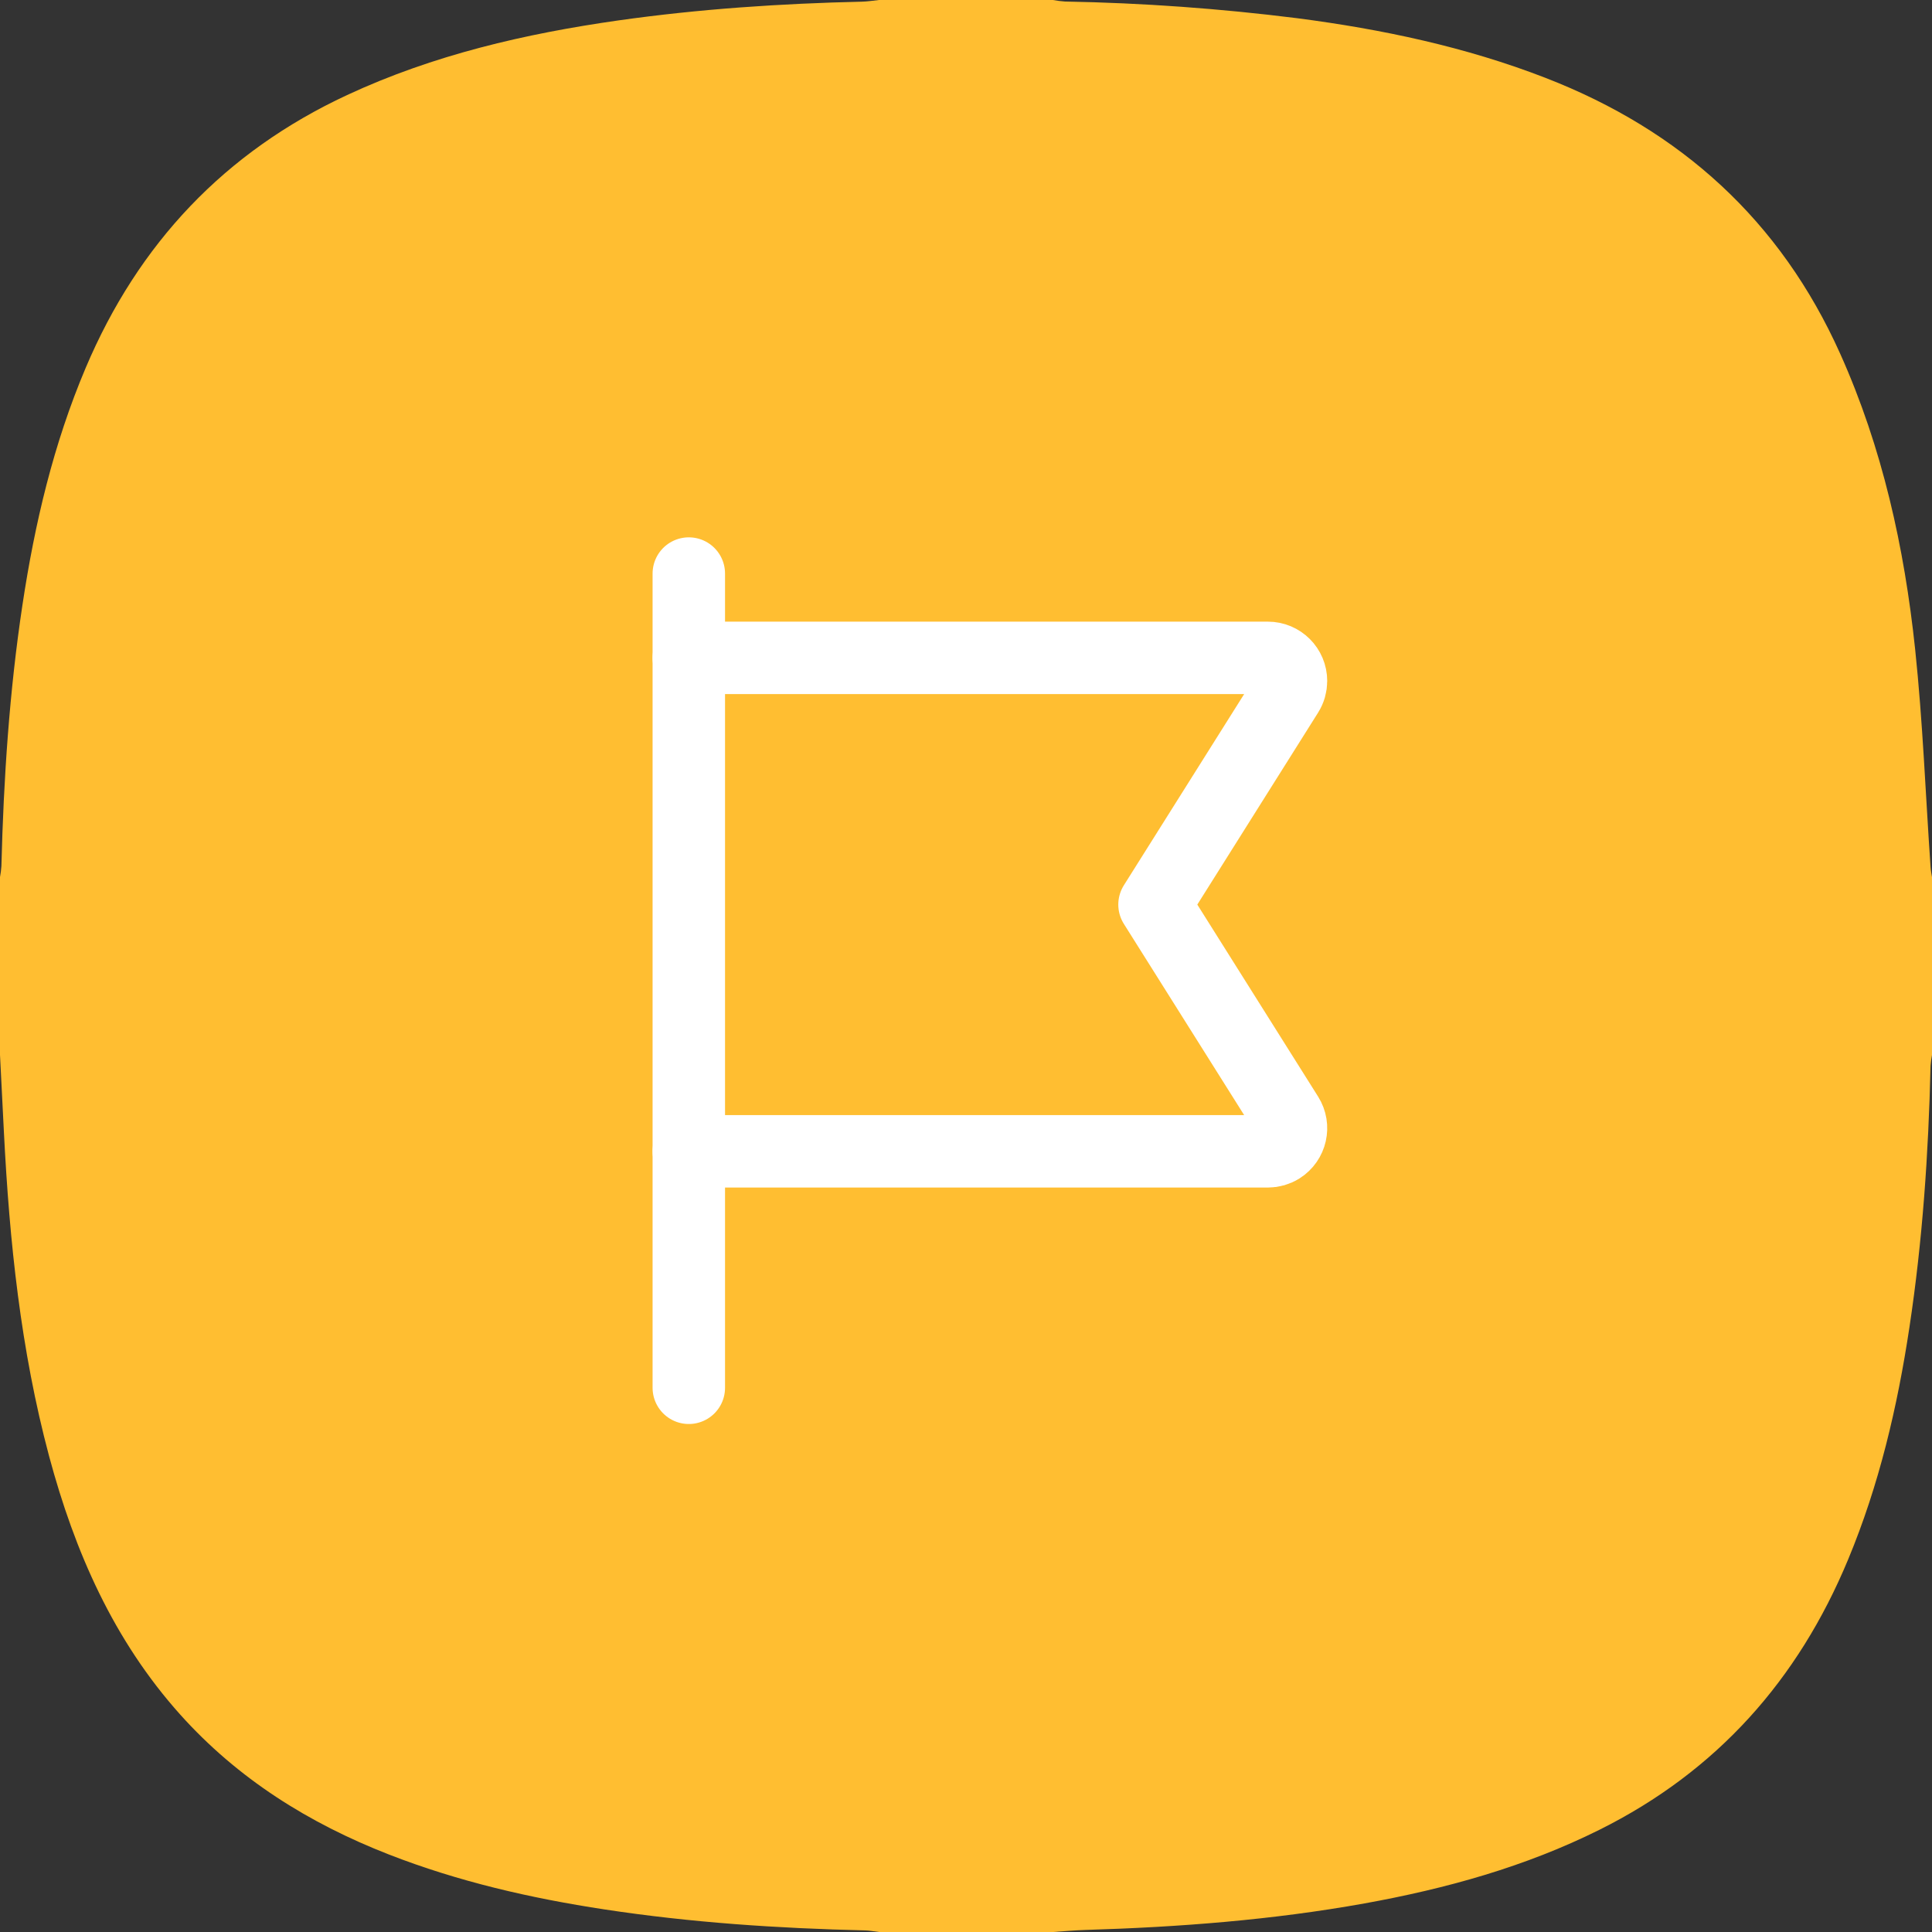 <svg width="80" height="80" viewBox="0 0 80 80" fill="none" xmlns="http://www.w3.org/2000/svg">
<rect x="0" y="0" width="80" height="80" fill="#333333" stroke="none"/>
<g id="practice" clip-path="url(#clip0_518_6259)">
<g id="Page-1">
<g id="Individual-Modules-">
<g id="Practice-Mod">
<path id="Path" fill-rule="evenodd" clip-rule="evenodd" d="M36.402 0H43.598C43.763 0.03 43.93 0.051 44.097 0.063C47.312 0.122 50.522 0.353 53.713 0.754C57.227 1.211 60.683 1.939 64 3.226C69.595 5.397 73.724 9.128 76.198 14.646C77.948 18.547 78.855 22.667 79.302 26.884C79.618 29.882 79.733 32.902 79.941 35.911C79.95 36.048 79.98 36.184 80 36.32V43.685C79.972 43.834 79.952 43.985 79.94 44.136C79.855 47.761 79.608 51.374 79.065 54.963C78.568 58.259 77.812 61.487 76.526 64.577C74.455 69.561 71.09 73.347 66.23 75.767C63.15 77.302 59.875 78.206 56.509 78.815C52.686 79.503 48.822 79.798 44.943 79.915C44.494 79.93 44.047 79.97 43.598 80H36.402C36.207 79.977 36.014 79.939 35.819 79.934C32.208 79.849 28.61 79.61 25.037 79.066C21.982 78.602 18.983 77.915 16.094 76.787C12.788 75.496 9.854 73.66 7.469 71.004C4.702 67.92 3.091 64.244 2.032 60.293C0.858 55.901 0.39 51.404 0.162 46.882C0.11 45.815 0.056 44.749 0 43.682V36.318C0.028 36.168 0.047 36.017 0.058 35.865C0.15 32.24 0.389 28.627 0.931 25.039C1.439 21.673 2.215 18.379 3.549 15.23C5.726 10.089 9.305 6.294 14.374 3.935C17.947 2.273 21.739 1.395 25.617 0.844C28.957 0.372 32.318 0.146 35.691 0.069C35.929 0.063 36.165 0.024 36.402 0Z" fill="url(#paint0_radial_518_6259)"/>
<path id="Path-12" d="M28.522 27.241H52.5C53.029 27.241 53.457 27.67 53.457 28.198C53.457 28.379 53.406 28.556 53.31 28.709L47.806 37.457L53.31 46.206C53.592 46.654 53.457 47.245 53.01 47.527C52.857 47.623 52.68 47.674 52.5 47.674H28.522" stroke="white" stroke-width="3" stroke-linecap="round" stroke-linejoin="round"/>
<path id="Path-11" d="M28.522 23.75V57.465" stroke="white" stroke-width="3" stroke-linecap="round"/>
</g>
</g>
</g>
</g>
<defs>
<radialGradient id="paint0_radial_518_6259" cx="0" cy="0" r="1" gradientUnits="userSpaceOnUse" gradientTransform="translate(4000 3995.88) rotate(90) scale(3995.88)">
<stop stop-color="#FFB71B"/>
<stop offset="1" stop-color="#D29612"/>
<stop offset="1" stop-color="#FFBE31"/>
</radialGradient>
<clipPath id="clip0_518_6259">
<rect width="80" height="80" fill="white"/>
</clipPath>
</defs>
</svg>
